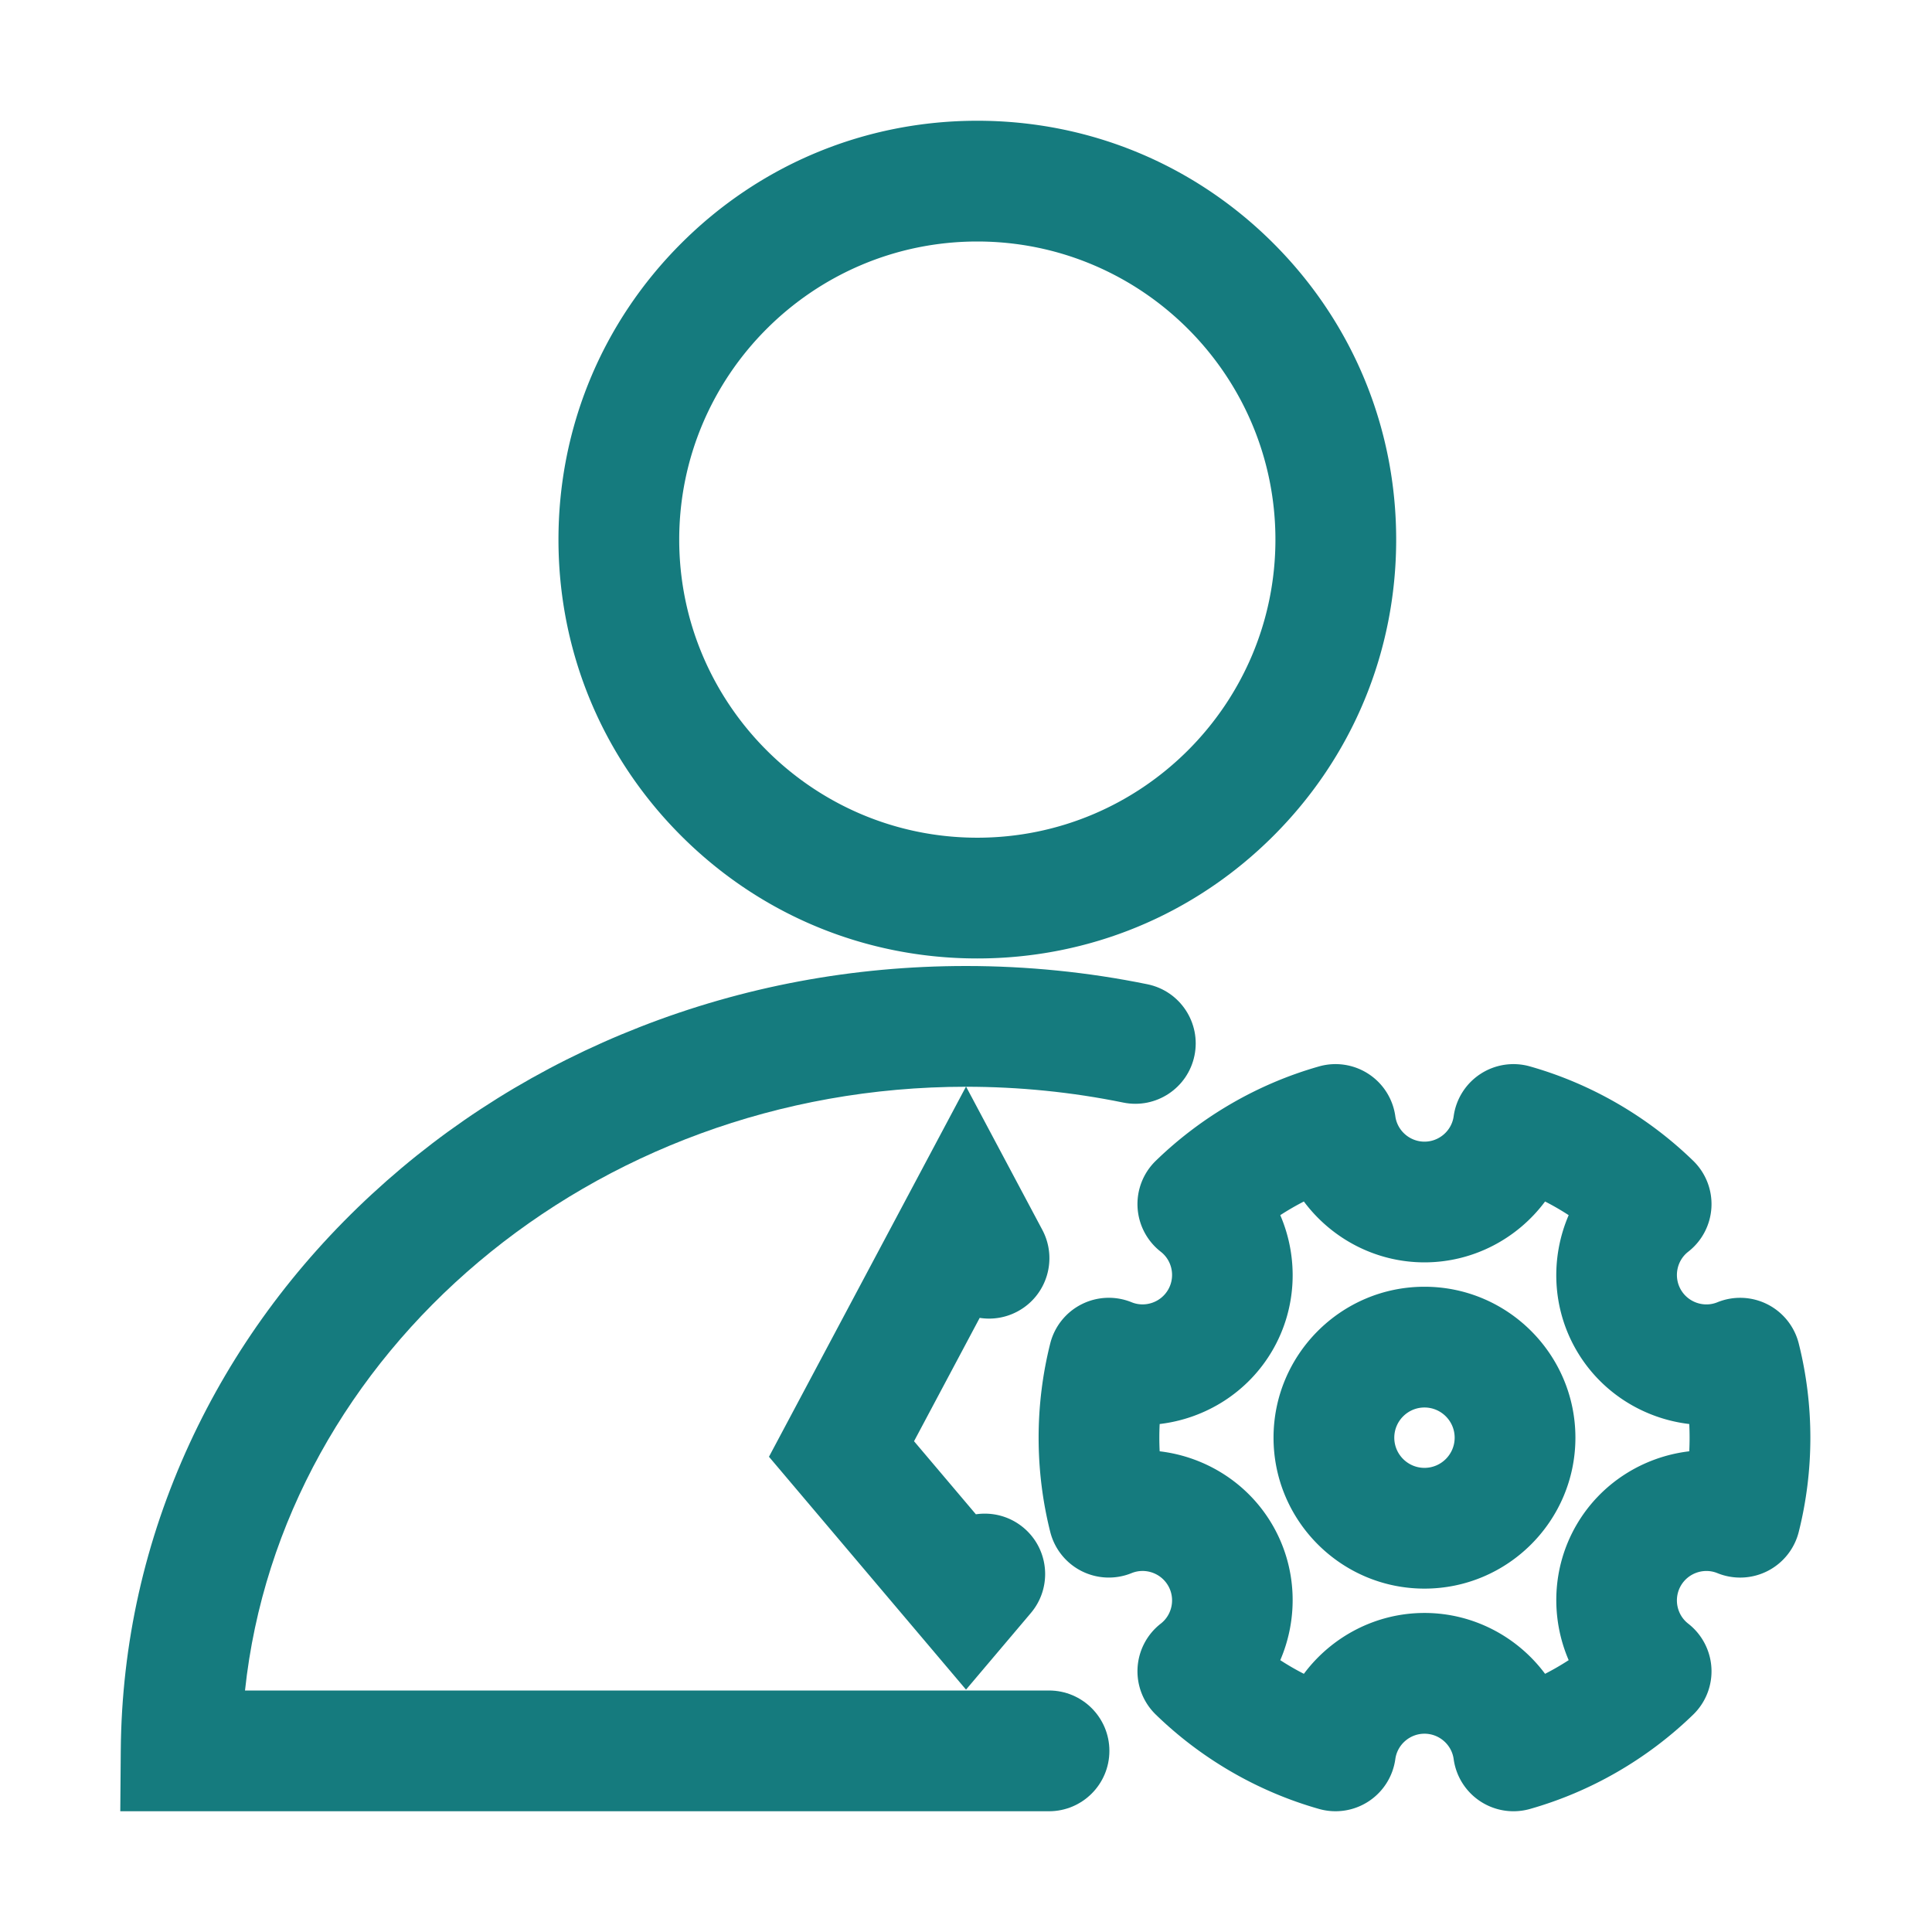 <?xml version="1.0" standalone="no"?><!DOCTYPE svg PUBLIC "-//W3C//DTD SVG 1.1//EN" "http://www.w3.org/Graphics/SVG/1.1/DTD/svg11.dtd"><svg t="1681979414769" class="icon" viewBox="0 0 1024 1024" version="1.1" xmlns="http://www.w3.org/2000/svg" p-id="6105" xmlns:xlink="http://www.w3.org/1999/xlink" width="64" height="64"><path d="M556 960H63.75l0.26-32.26c0.46-56.5 12.75-111.25 36.52-162.74 22.89-49.58 55.41-94.04 96.66-132.14 41.1-37.96 88.85-67.75 141.92-88.52C393.92 522.88 452.09 512 512 512c32.41 0 64.76 3.26 96.16 9.68 17.31 3.54 28.48 20.45 24.94 37.76-3.54 17.31-20.45 28.48-37.76 24.94-27.19-5.56-55.23-8.38-83.34-8.38-198.39 0-363 140.82-382.14 320H556c17.67 0 32 14.33 32 32s-14.33 32-32 32z" p-id="6106" fill="#157b7e"></path><path d="M512.01 895.54L407.57 772.11l104.45-196.22 40.43 75.96c8.3 15.6 2.39 34.98-13.21 43.28a31.861 31.861 0 0 1-19.98 3.37l-34.8 65.38 32.78 38.73c8.79-1.3 18.06 1.04 25.38 7.22 13.49 11.42 15.17 31.61 3.76 45.1l-34.37 40.61zM518 508c-59.3 0-115.05-23.09-156.98-65.02C319.09 401.05 296 345.3 296 286s23.09-115.05 65.02-156.98C402.95 87.09 458.7 64 518 64s115.05 23.09 156.98 65.02C716.91 170.95 740 226.7 740 286s-23.09 115.05-65.02 156.98C633.05 484.91 577.3 508 518 508z m0-380c-87.12 0-158 70.88-158 158s70.88 158 158 158 158-70.88 158-158-70.88-158-158-158zM755 842c-44.11 0-80-35.89-80-80s35.89-80 80-80 80 35.89 80 80-35.89 80-80 80z m0-96c-8.82 0-16 7.18-16 16s7.18 16 16 16 16-7.18 16-16-7.18-16-16-16z" p-id="6107" fill="#157b7e"></path><path d="M802.17 960a31.98 31.98 0 0 1-17.51-5.22 31.976 31.976 0 0 1-14.19-22.43c-1.05-7.67-7.7-13.45-15.46-13.45s-14.41 5.78-15.46 13.45a31.994 31.994 0 0 1-40.43 26.43c-32.34-9.17-62.26-26.46-86.52-50.01a31.99 31.99 0 0 1 2.64-48.22c6.1-4.74 7.78-13.39 3.9-20.1-3.88-6.72-12.2-9.59-19.37-6.67a32.015 32.015 0 0 1-43.12-21.84c-4.09-16.27-6.16-33.08-6.16-49.94s2.07-33.66 6.16-49.94a32.015 32.015 0 0 1 43.12-21.84c7.16 2.92 15.49 0.05 19.37-6.67 3.88-6.72 2.2-15.36-3.9-20.1a32.024 32.024 0 0 1-12.31-23.51 31.97 31.97 0 0 1 9.67-24.71c24.26-23.54 54.18-40.83 86.52-50.01a31.983 31.983 0 0 1 26.24 4 31.976 31.976 0 0 1 14.19 22.43c1.05 7.67 7.7 13.45 15.46 13.45s14.41-5.78 15.46-13.45a31.994 31.994 0 0 1 40.43-26.43c32.34 9.17 62.26 26.46 86.52 50.01a31.99 31.99 0 0 1-2.64 48.22c-6.1 4.74-7.77 13.39-3.9 20.11 3.88 6.72 12.21 9.59 19.37 6.67a32.015 32.015 0 0 1 43.12 21.84c4.09 16.27 6.16 33.08 6.16 49.94s-2.07 33.66-6.16 49.94a32.015 32.015 0 0 1-43.12 21.84c-7.16-2.92-15.49-0.05-19.37 6.67-3.88 6.72-2.2 15.36 3.9 20.1a32.024 32.024 0 0 1 12.31 23.51 31.97 31.97 0 0 1-9.67 24.71c-24.26 23.54-54.18 40.83-86.52 50.01-2.87 0.81-5.81 1.21-8.73 1.21zM755 854.9c25.85 0 49.28 12.6 63.92 32.26 4.29-2.2 8.46-4.61 12.51-7.24-9.69-22.51-8.89-49.1 4.02-71.47 12.92-22.38 35.55-36.37 59.89-39.23a144.76 144.76 0 0 0 0-14.46c-24.34-2.86-46.96-16.84-59.89-39.23-12.92-22.37-13.72-48.96-4.02-71.47-4.04-2.63-8.22-5.05-12.51-7.24-14.64 19.66-38.07 32.26-63.92 32.26s-49.28-12.6-63.92-32.26c-4.29 2.2-8.46 4.61-12.51 7.24 9.7 22.51 8.89 49.1-4.03 71.47-12.92 22.38-35.55 36.37-59.89 39.23a144.76 144.76 0 0 0 0 14.46c24.34 2.86 46.96 16.84 59.89 39.23 12.92 22.37 13.72 48.96 4.03 71.47 4.04 2.63 8.22 5.05 12.51 7.24 14.64-19.65 38.07-32.26 63.92-32.26z" p-id="6108" fill="#157b7e"></path></svg>